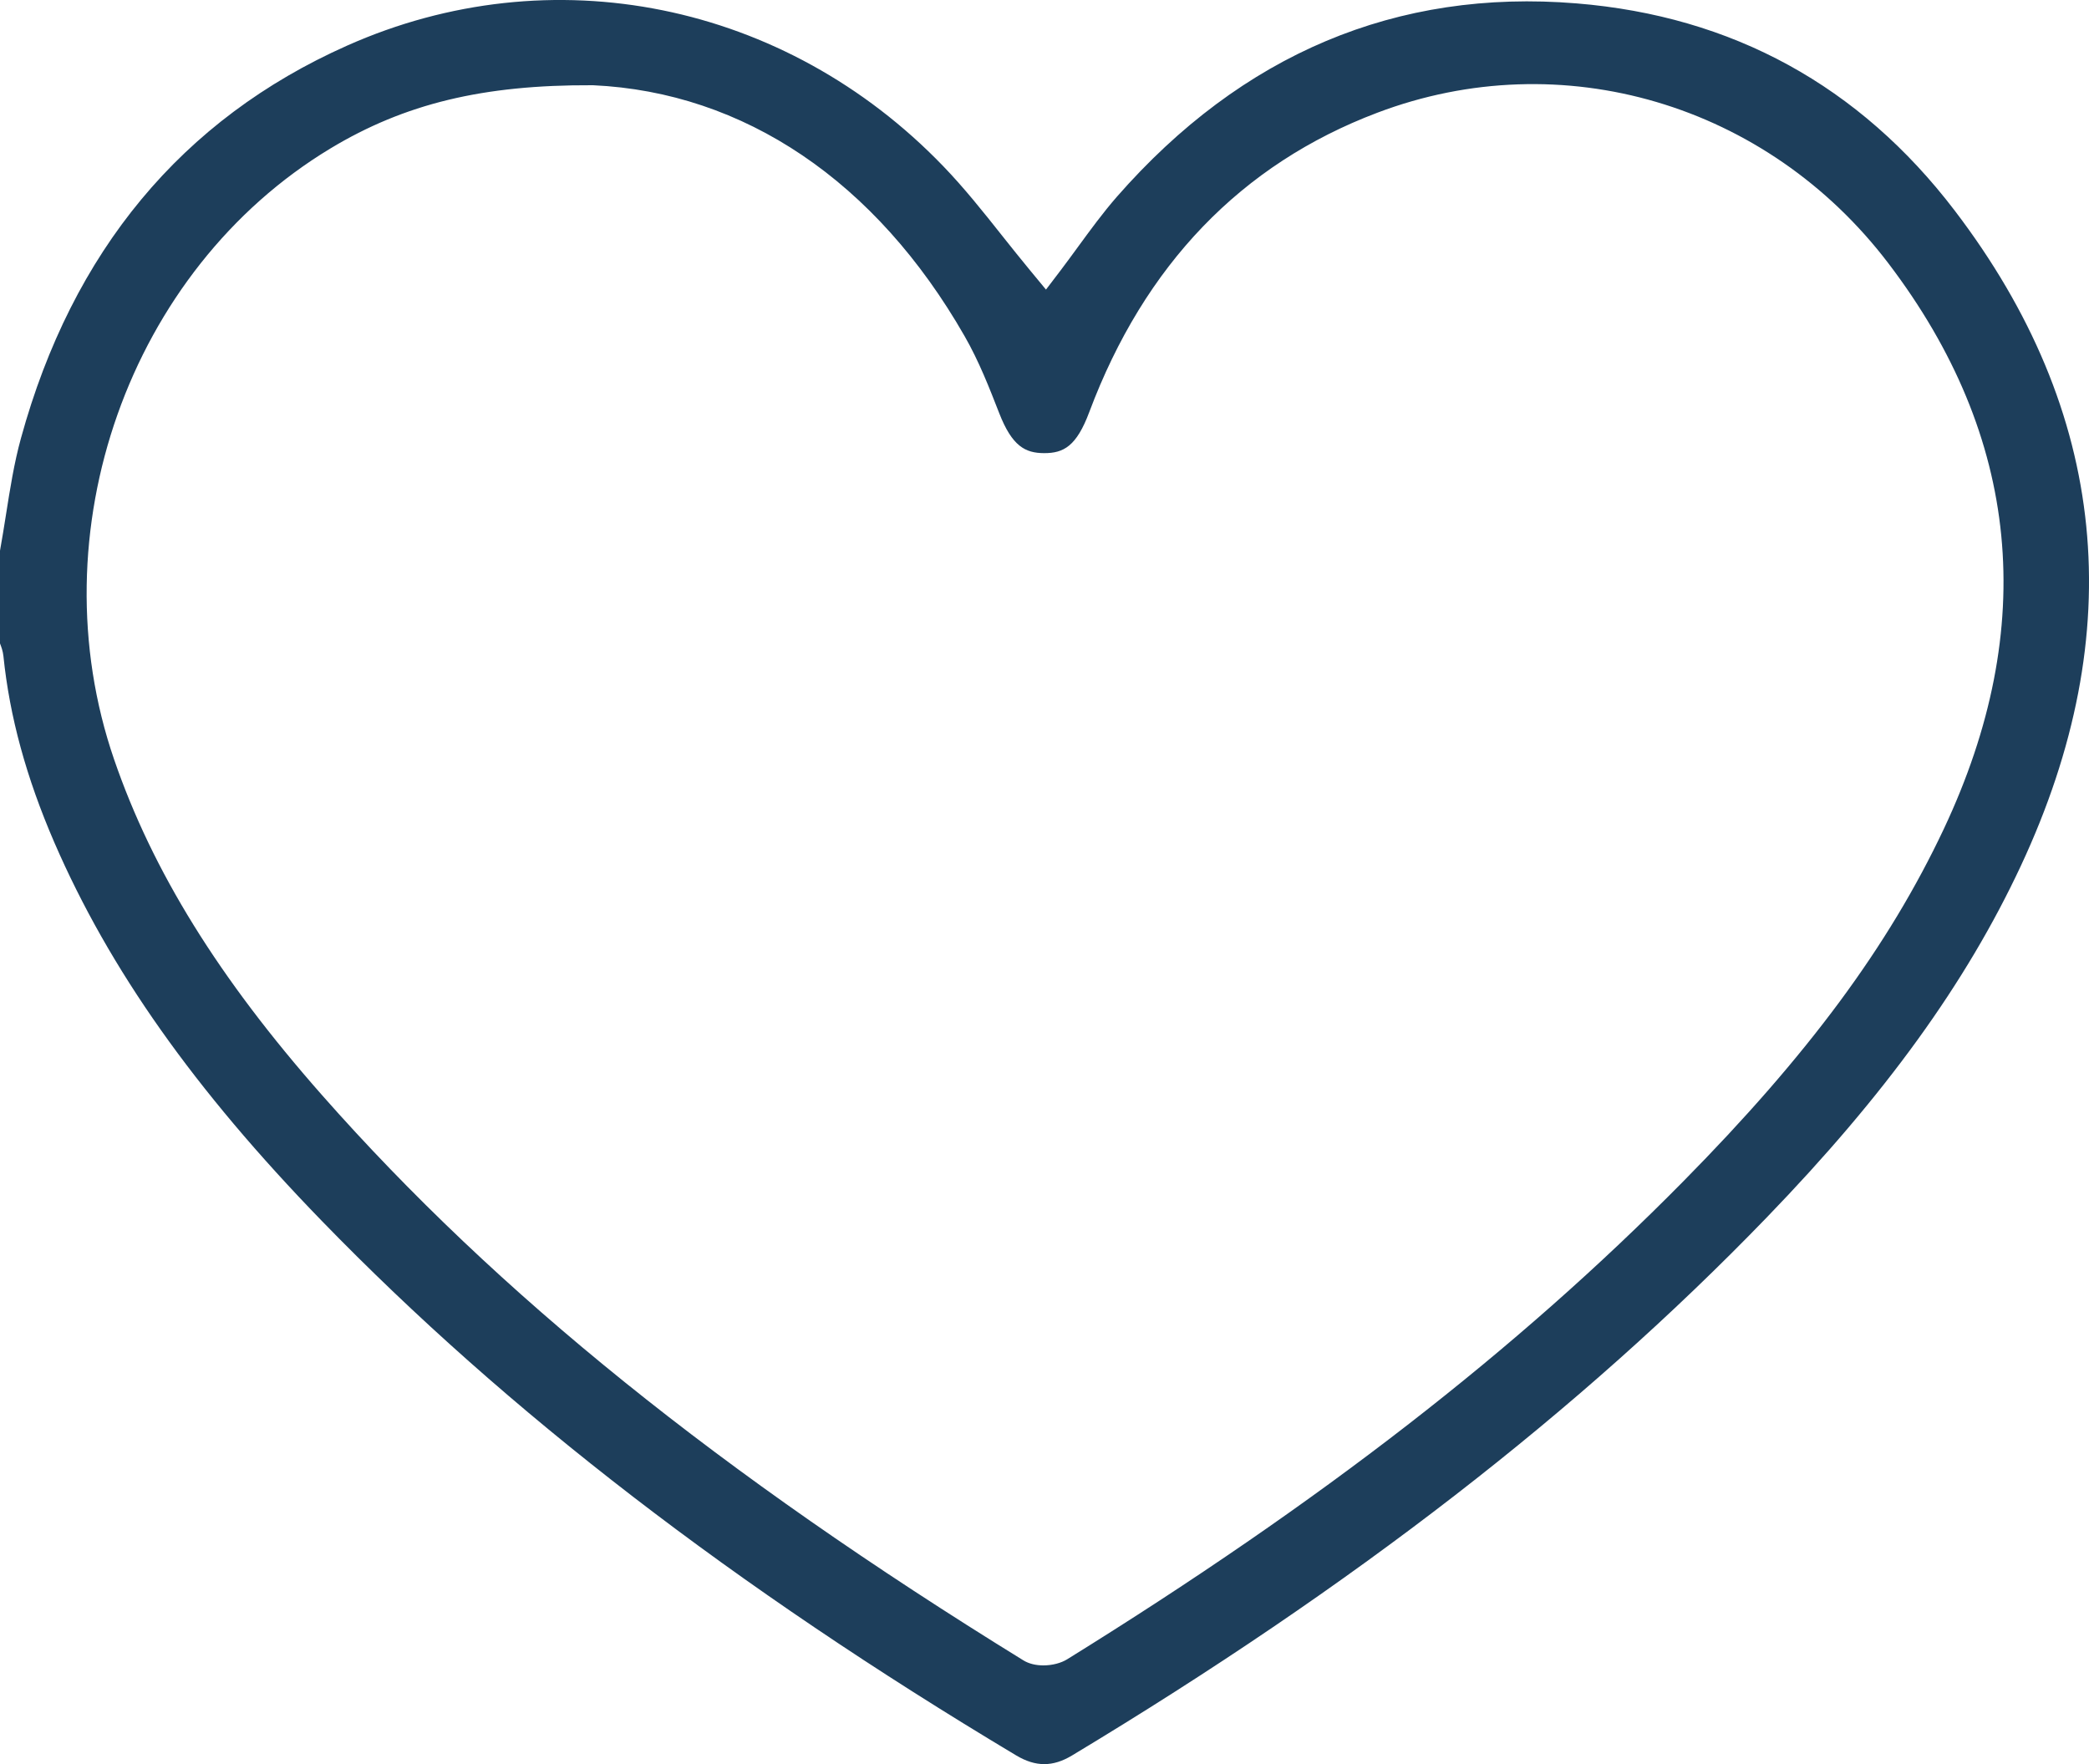 <?xml version="1.0" encoding="UTF-8"?> <svg xmlns="http://www.w3.org/2000/svg" width="45" height="38" viewBox="0 0 45 38" fill="none"><path d="M33.96 0.073C30.088 -0.244 26.754 1.159 24.054 4.244C23.757 4.585 23.484 4.959 23.22 5.32C23.097 5.488 22.976 5.654 22.854 5.815L22.532 6.238L22.193 5.828C21.989 5.582 21.79 5.331 21.597 5.089C21.173 4.554 20.771 4.049 20.319 3.58C16.913 0.043 11.871 -0.976 7.474 0.984C3.92 2.566 1.558 5.412 0.451 9.441C0.304 9.975 0.218 10.521 0.127 11.098C0.087 11.348 0.047 11.606 0 11.862V13.86C0 13.86 0 13.862 0.001 13.863C0.027 13.931 0.063 14.025 0.074 14.135C0.207 15.437 0.566 16.749 1.169 18.144C2.354 20.879 4.186 23.47 6.932 26.299C10.931 30.419 15.824 34.184 21.89 37.813C22.309 38.063 22.679 38.063 23.092 37.815C29.146 34.172 34.04 30.383 38.051 26.232C40.611 23.584 42.352 21.176 43.531 18.653C45.887 13.613 45.408 8.864 42.107 4.536C40.057 1.848 37.316 0.347 33.96 0.073ZM41.871 17.859C40.681 20.382 38.949 22.724 36.254 25.454C32.669 29.086 28.453 32.355 22.989 35.742C22.859 35.823 22.669 35.874 22.476 35.874C22.322 35.874 22.168 35.842 22.041 35.763C15.513 31.738 10.716 27.873 6.944 23.598C4.711 21.067 3.286 18.767 2.458 16.359C0.778 11.472 2.782 5.814 7.116 3.199C8.72 2.232 10.409 1.825 12.758 1.836H12.776C16.028 1.986 18.871 3.906 20.779 7.241C21.092 7.786 21.32 8.376 21.523 8.896C21.803 9.617 22.089 9.758 22.486 9.761C22.489 9.761 22.492 9.761 22.495 9.761C22.909 9.761 23.188 9.617 23.465 8.875C24.653 5.706 26.741 3.536 29.67 2.428C33.637 0.926 38.062 2.231 40.68 5.674C43.521 9.409 43.922 13.508 41.871 17.859Z" fill="#1D3E5B"></path></svg> 